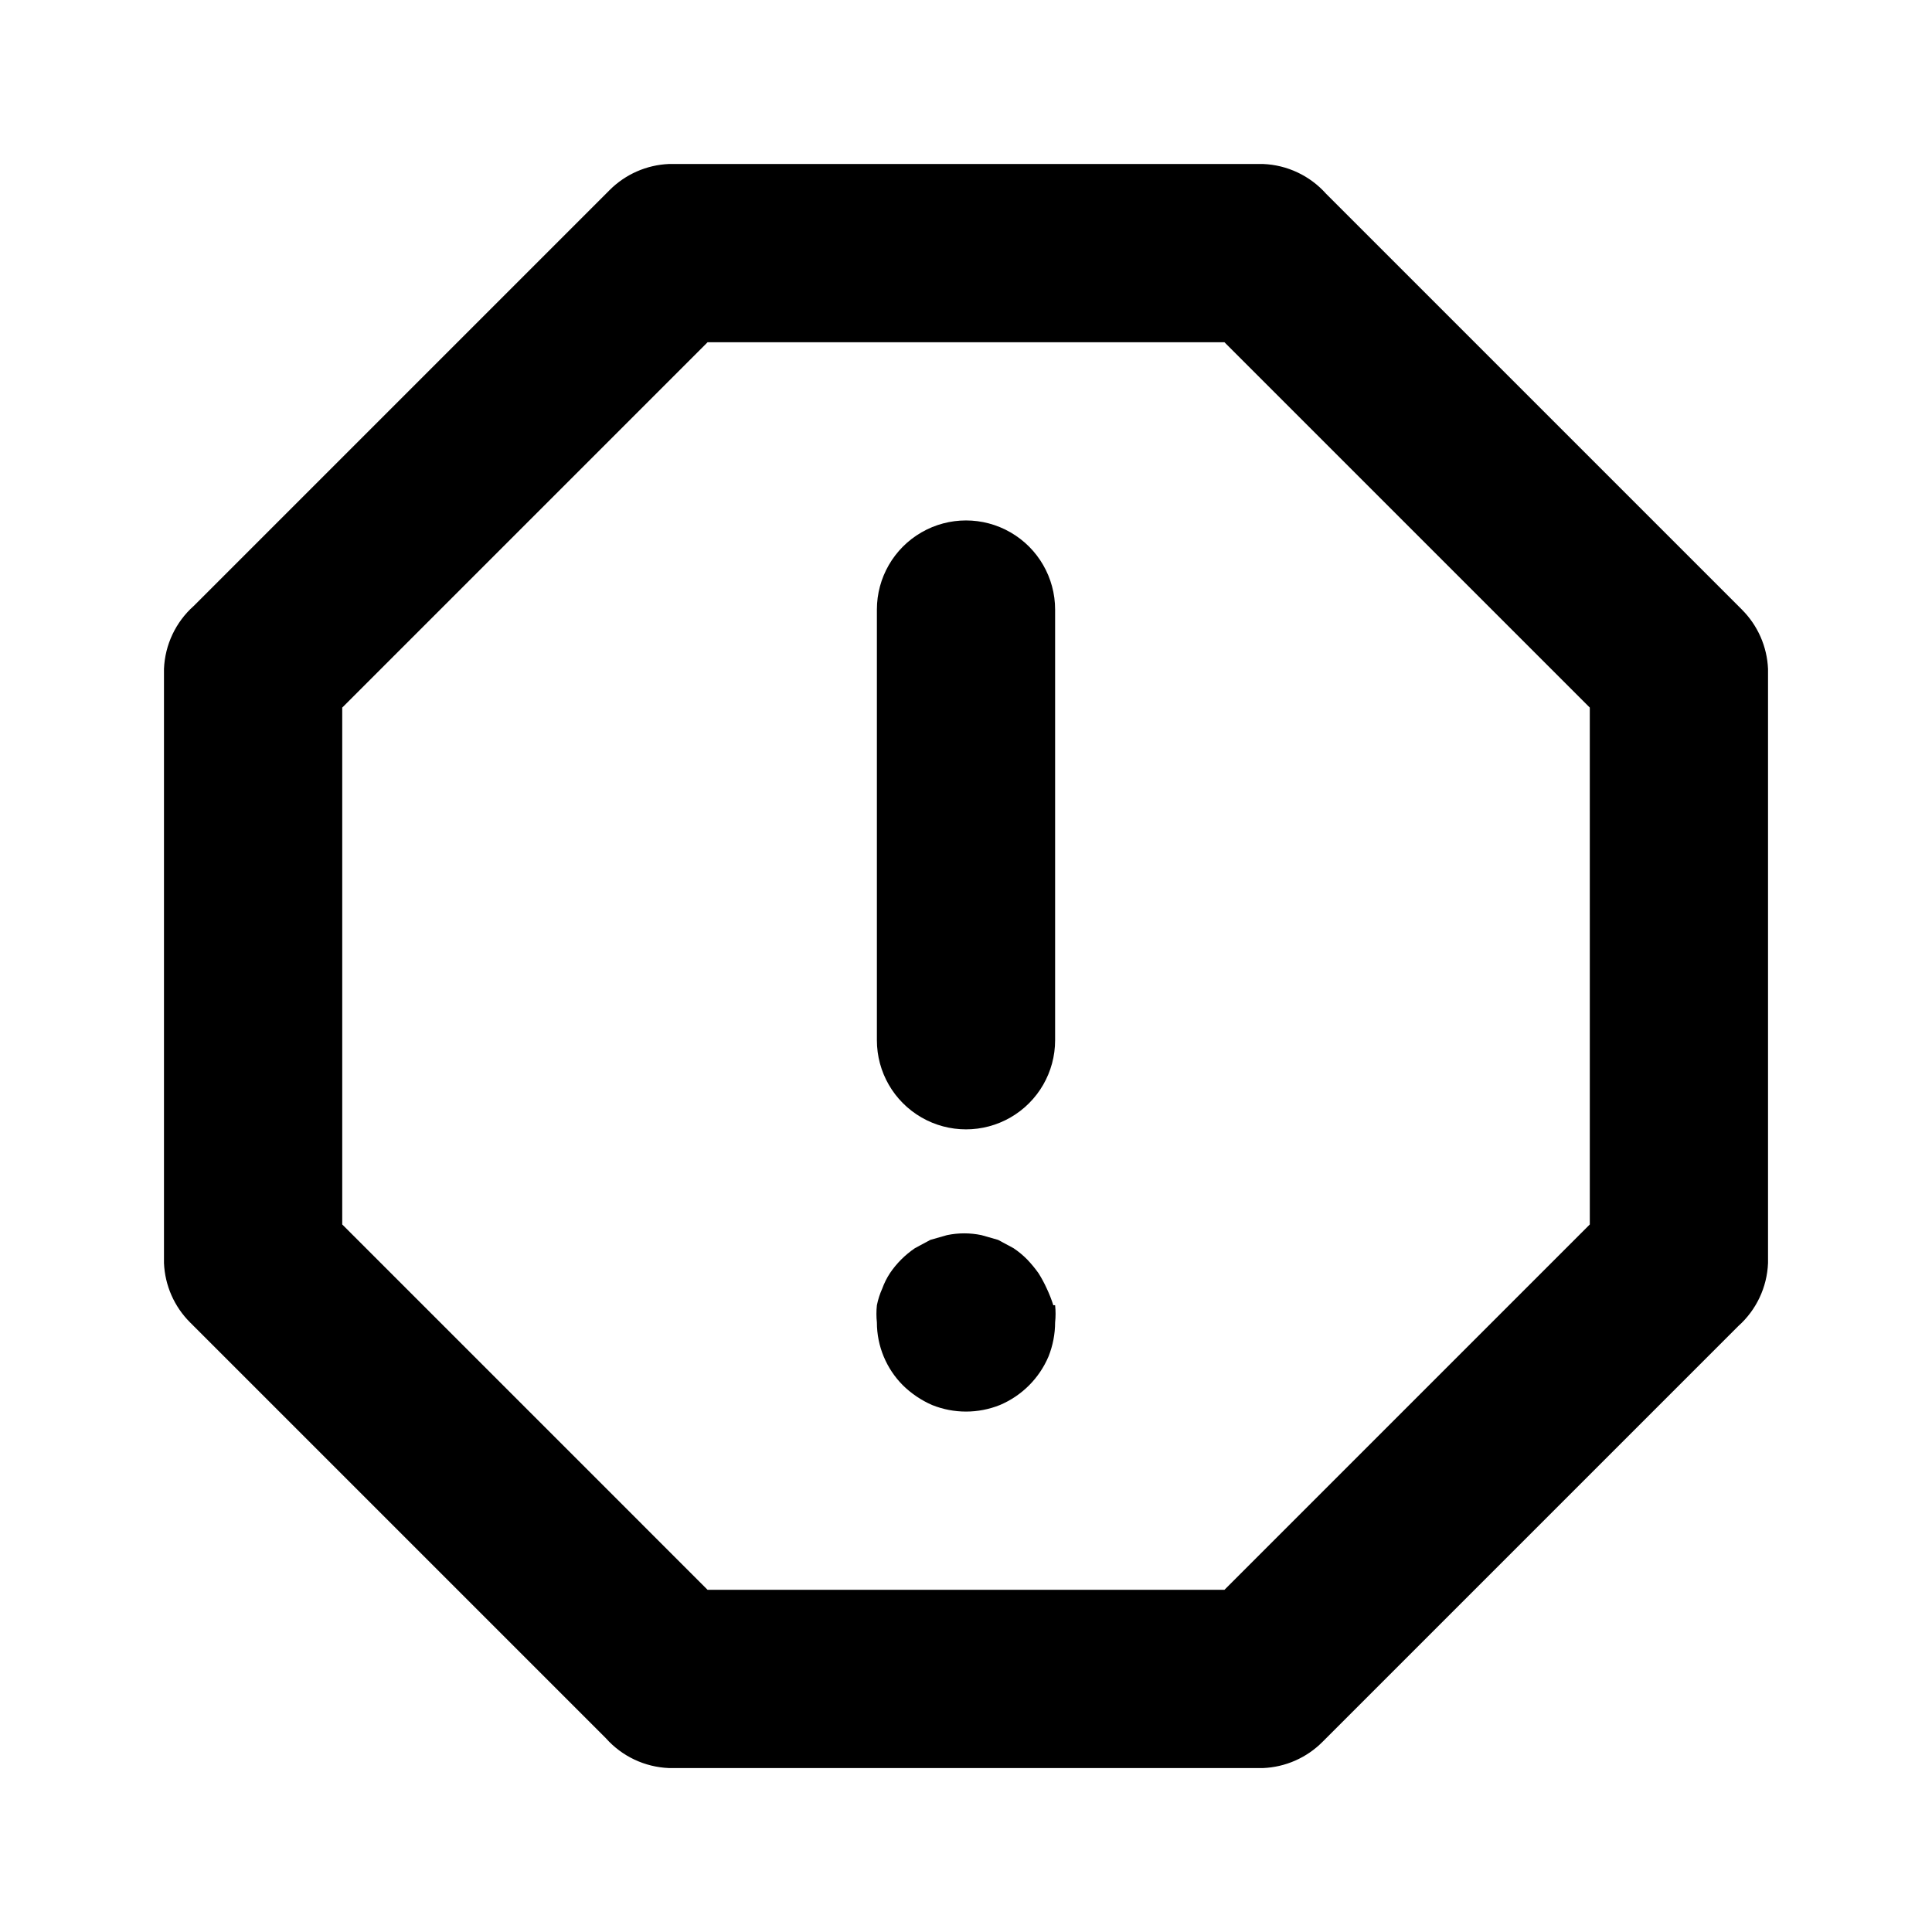 <?xml version="1.0" encoding="UTF-8"?>
<!-- Uploaded to: SVG Repo, www.svgrepo.com, Generator: SVG Repo Mixer Tools -->
<svg fill="#000000" width="800px" height="800px" version="1.1" viewBox="144 144 512 512" xmlns="http://www.w3.org/2000/svg">
 <path d="m605.62 305.54-110.21-110.21c-4.266-4.777-10.289-7.617-16.688-7.871h-157.44c-5.93 0.25-11.551 2.723-15.742 6.93l-110.21 110.21h-0.004c-4.777 4.266-7.617 10.289-7.871 16.688v157.44c0.25 5.934 2.723 11.555 6.93 15.742l110.21 110.21v0.004c4.266 4.777 10.289 7.617 16.688 7.871h157.44c5.934-0.246 11.555-2.723 15.742-6.926l110.21-110.21c4.777-4.266 7.617-10.289 7.871-16.688v-157.44c-0.246-5.93-2.723-11.551-6.926-15.742zm-40.305 162.95-96.828 96.828h-136.97l-96.824-96.828v-136.97l96.824-96.824h136.97l96.824 96.824zm-141.7-162.95v114.14c0 8.438-4.5 16.23-11.809 20.449-7.305 4.219-16.309 4.219-23.613 0-7.309-4.219-11.809-12.012-11.809-20.449v-114.14c0-8.438 4.5-16.234 11.809-20.453 7.305-4.219 16.309-4.219 23.613 0 7.309 4.219 11.809 12.016 11.809 20.453zm0 184.36c0.164 1.516 0.164 3.047 0 4.562-0.008 3.074-0.598 6.121-1.73 8.977-2.457 5.82-7.09 10.453-12.91 12.91-5.758 2.312-12.188 2.312-17.949 0-2.867-1.25-5.481-3.008-7.715-5.195-4.43-4.426-6.922-10.43-6.926-16.691-0.164-1.516-0.164-3.047 0-4.562 0.305-1.52 0.781-3 1.418-4.41 0.52-1.438 1.207-2.812 2.047-4.094 1.762-2.606 4.008-4.848 6.609-6.613l4.094-2.203 4.41-1.258c3.012-0.629 6.121-0.629 9.133 0l4.41 1.258 4.094 2.203h-0.004c1.309 0.871 2.519 1.875 3.621 2.992 1.082 1.137 2.082 2.344 2.992 3.621 0.828 1.312 1.562 2.68 2.203 4.094 0.672 1.43 1.254 2.902 1.73 4.41z"/>
</svg>